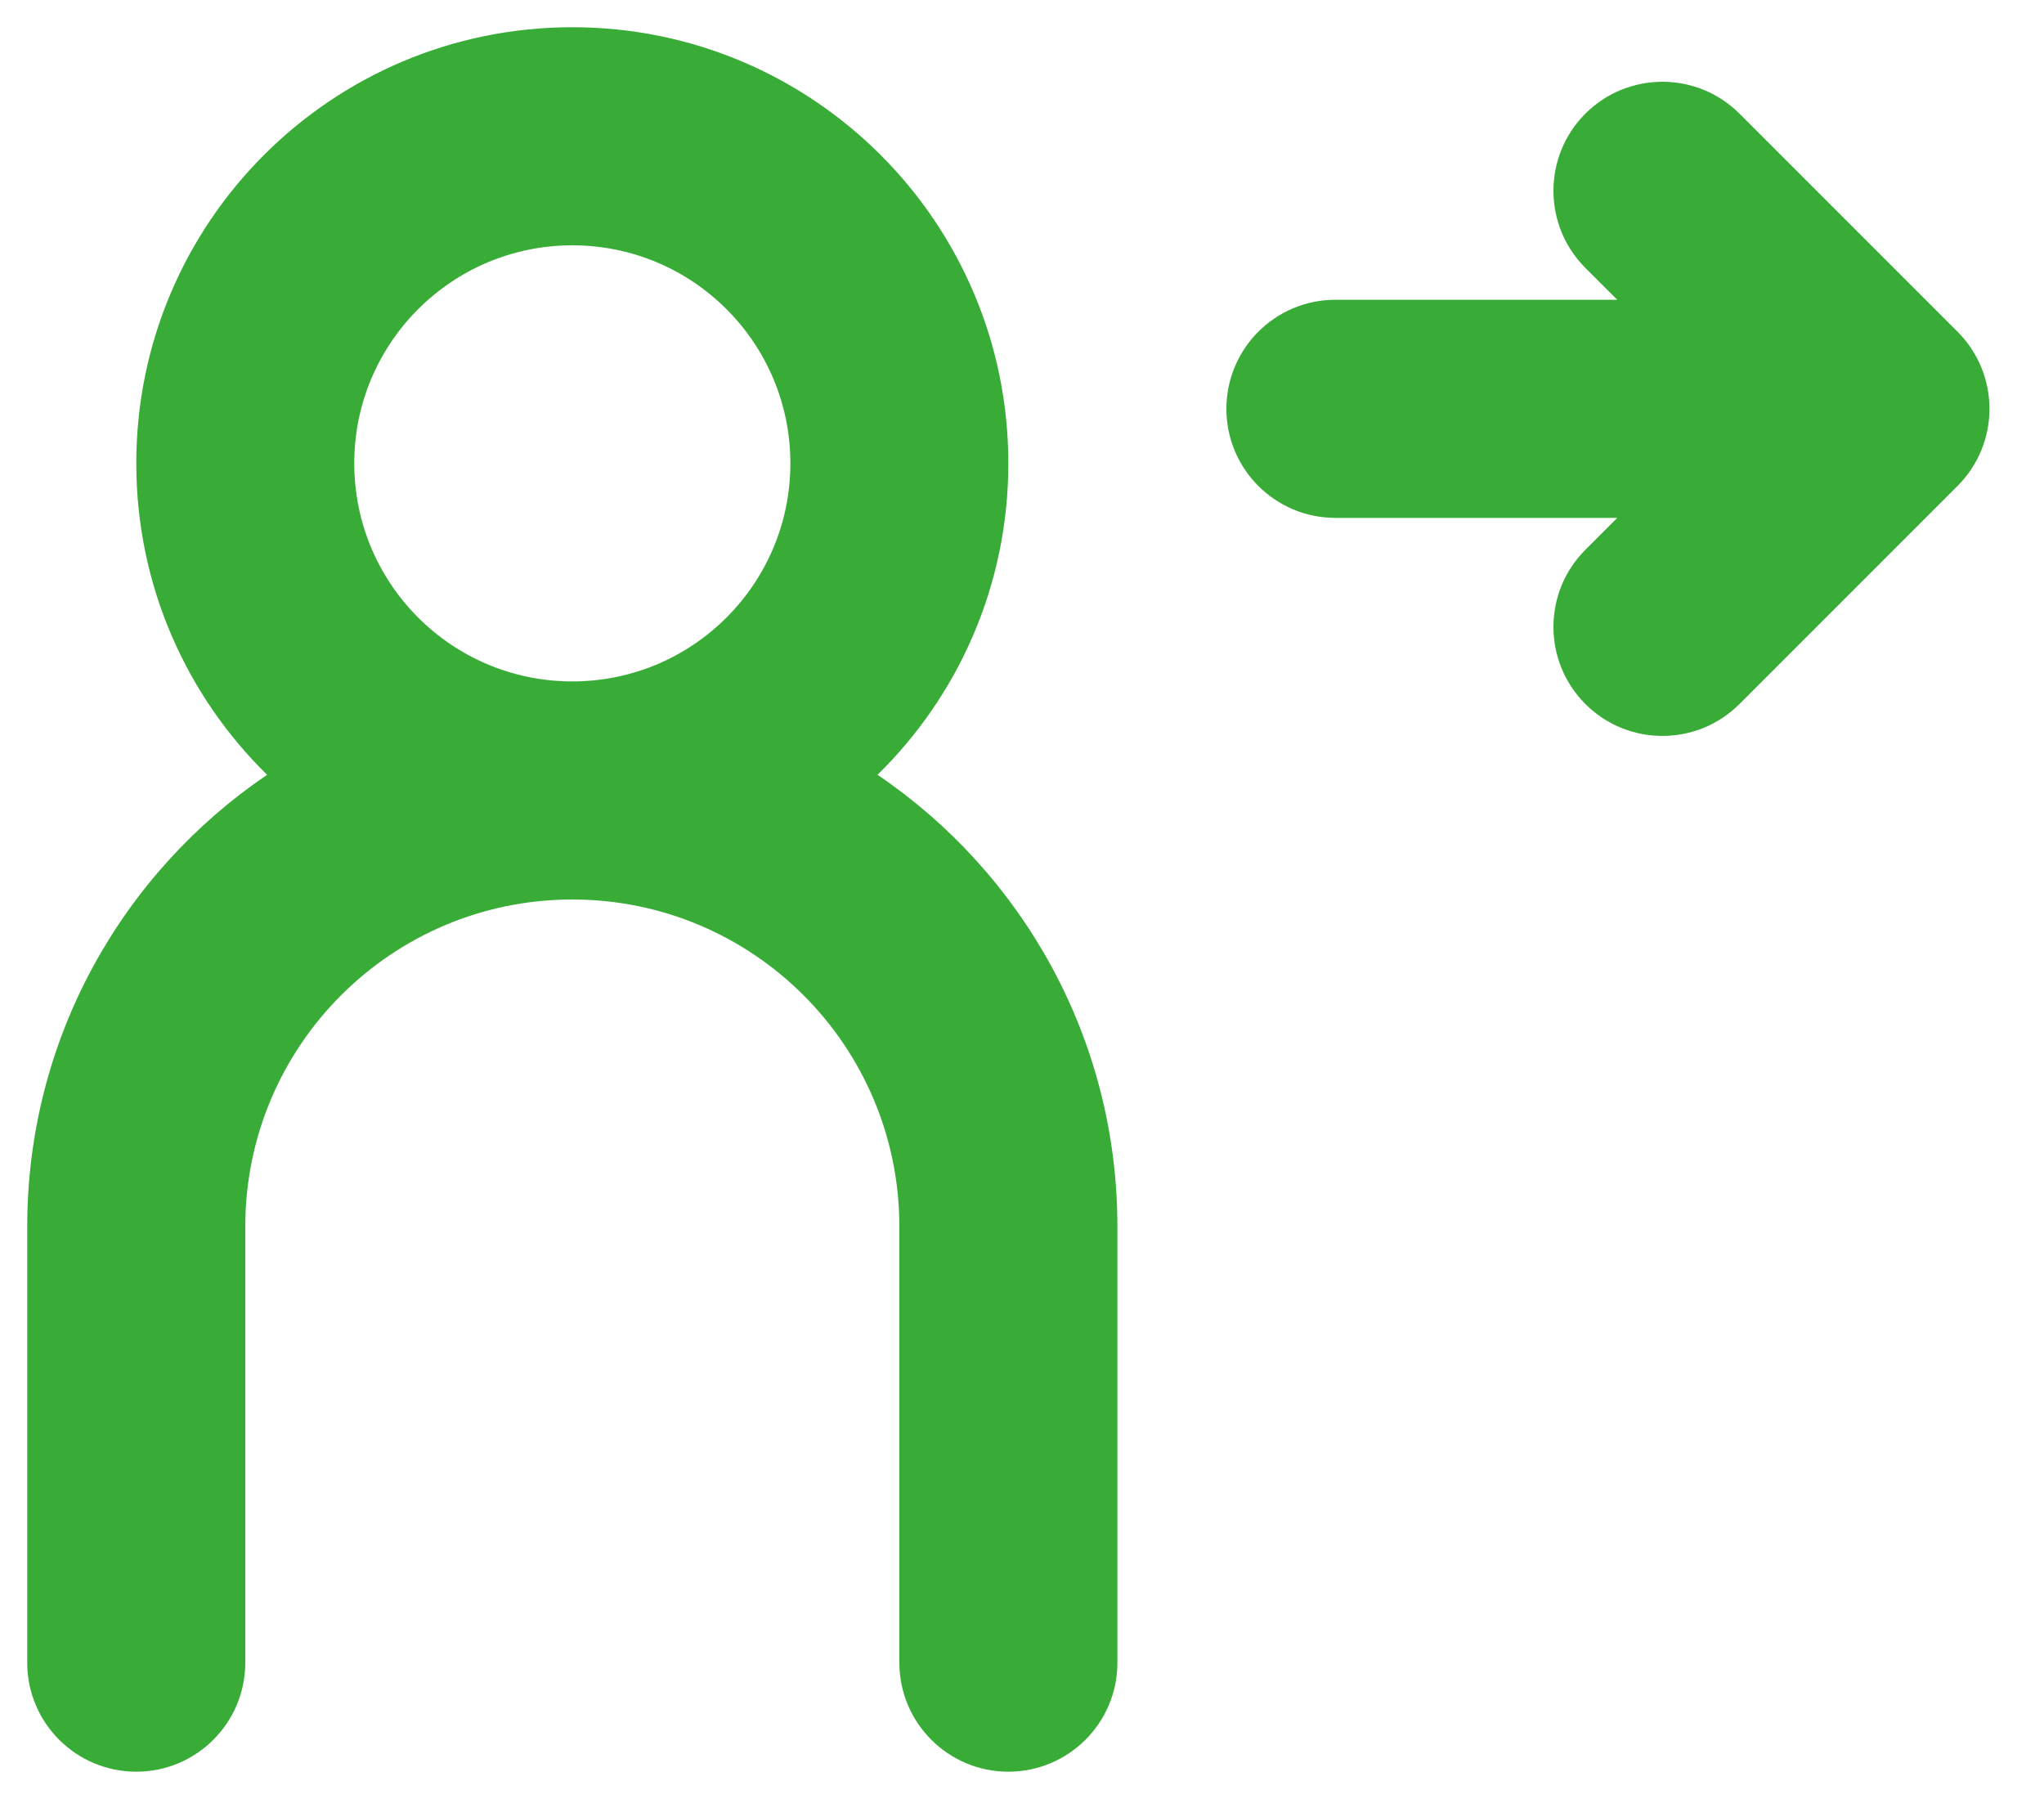 <?xml version="1.0" encoding="UTF-8"?> <svg xmlns="http://www.w3.org/2000/svg" width="25" height="22" viewBox="0 0 25 22" fill="none"><path fill-rule="evenodd" clip-rule="evenodd" d="M4.333 5.666C4.333 7.139 5.527 8.333 7 8.333C8.473 8.333 9.667 7.139 9.667 5.666C9.667 4.194 8.473 3 7 3C5.527 3 4.333 4.194 4.333 5.666ZM12.333 5.666C12.333 7.158 11.721 8.507 10.733 9.475C12.503 10.674 13.667 12.701 13.667 15V20.333C13.667 21.069 13.07 21.666 12.333 21.666C11.597 21.666 11 21.069 11 20.333V15C11 12.79 9.209 11 7 11C4.791 11 3 12.79 3 15V20.333C3 21.069 2.403 21.666 1.667 21.666C0.93 21.666 0.333 21.069 0.333 20.333V15C0.333 12.701 1.497 10.674 3.267 9.475C2.279 8.507 1.667 7.158 1.667 5.666C1.667 2.721 4.054 0.333 7 0.333C9.945 0.333 12.333 2.721 12.333 5.666ZM16.333 3.666C15.597 3.666 15 4.263 15 5C15 5.736 15.597 6.333 16.333 6.333L19.781 6.333L19.39 6.724C18.87 7.244 18.87 8.088 19.39 8.609C19.911 9.13 20.755 9.13 21.276 8.609L23.943 5.942C24.463 5.422 24.463 4.578 23.943 4.057L21.276 1.39C20.755 0.87 19.911 0.87 19.39 1.39C18.87 1.911 18.87 2.755 19.39 3.276L19.781 3.666H16.333Z" fill="#39AC37"></path></svg> 